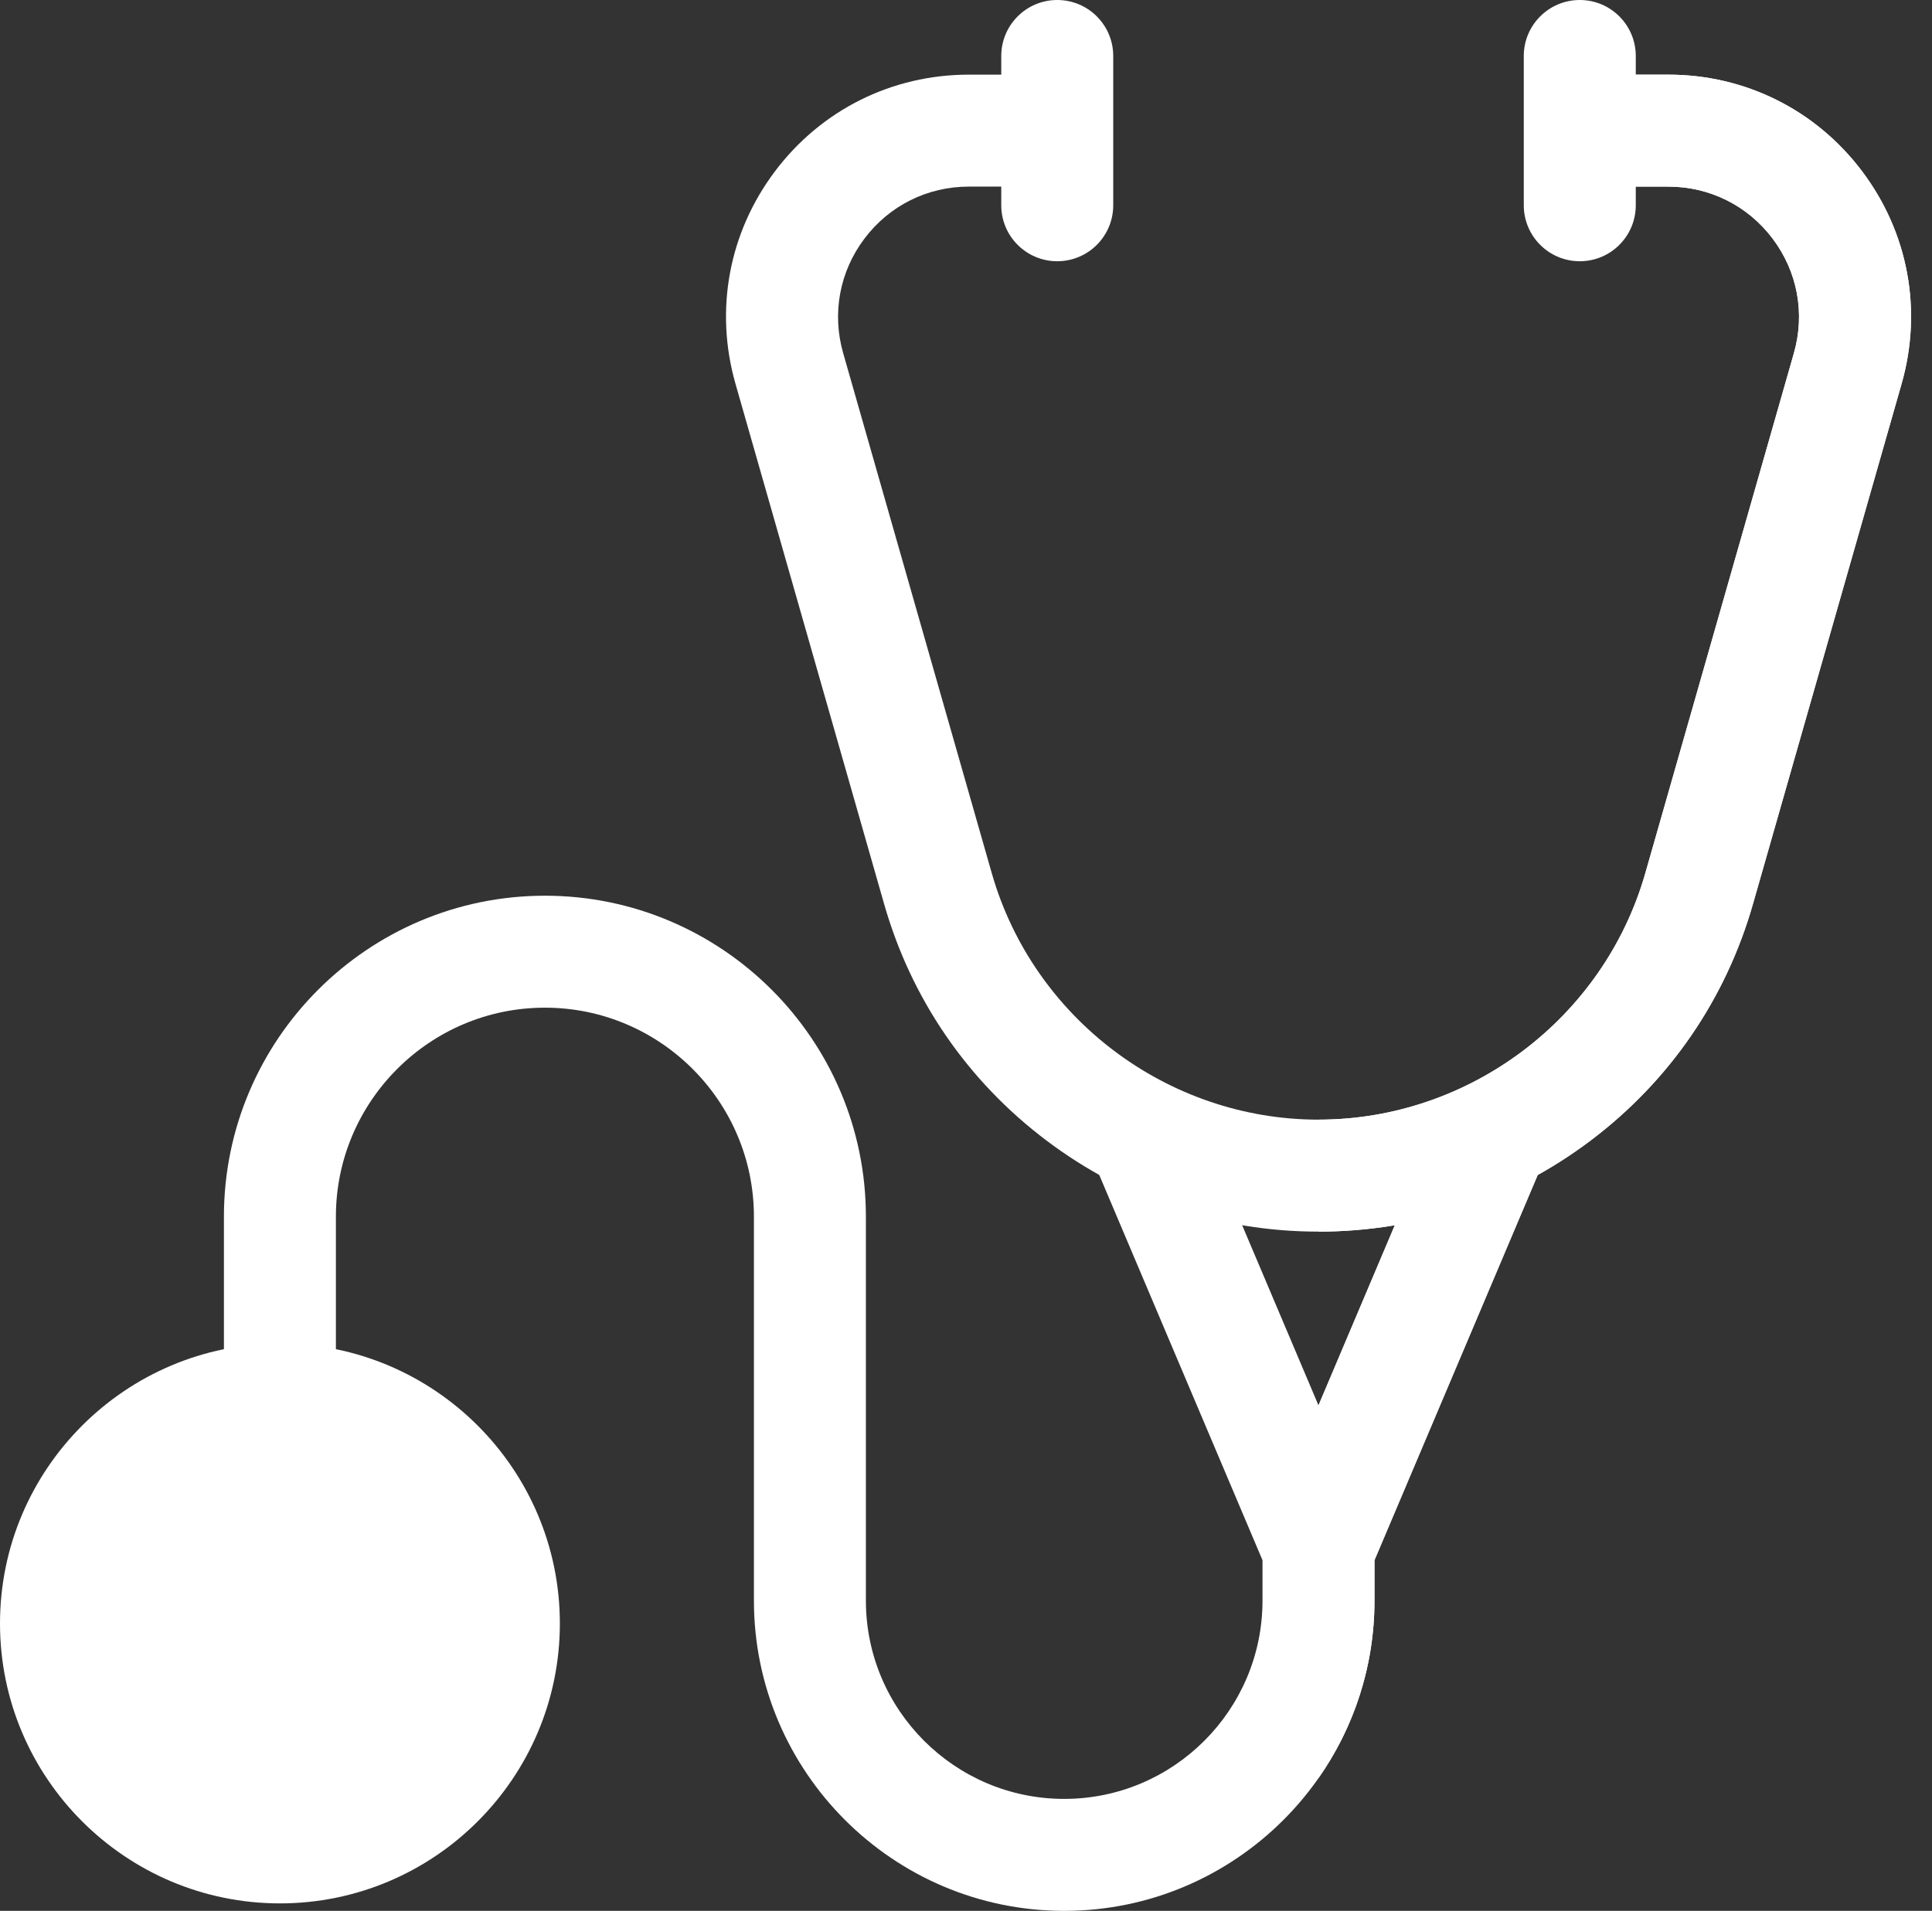 <?xml version="1.0" encoding="UTF-8"?> <svg xmlns="http://www.w3.org/2000/svg" width="92" height="91" viewBox="0 0 92 91" fill="none"><rect x="0" y="0" width="92" height="91" fill="#333333" stroke="none"/> <path d="M15.995 66.65V57.941C15.995 52.453 20.46 47.988 25.948 47.988C31.436 47.988 35.901 52.453 35.901 57.941V76.225C35.901 84.372 42.529 91 50.676 91C58.823 91 65.451 84.372 65.451 76.225V74.301L73.605 55.054L68.696 52.974L62.785 66.926L56.874 52.974L51.964 55.054L60.119 74.301V76.225C60.119 81.432 55.883 85.668 50.676 85.668C45.469 85.668 41.233 81.432 41.233 76.225V57.941C41.233 49.513 34.376 42.656 25.948 42.656C17.52 42.656 10.663 49.513 10.663 57.941V66.65H15.995Z" fill="white"></path> <path d="M62.786 66.927V84.677C64.464 82.28 65.452 79.367 65.452 76.226V74.302L73.607 55.055L68.697 52.975L62.786 66.927Z" fill="white"></path> <path d="M75.229 3.555H79.444C83.103 3.555 86.464 5.23 88.667 8.15C90.87 11.071 91.558 14.764 90.552 18.281L83.476 43.047C82.181 47.579 79.508 51.475 75.745 54.314C71.982 57.152 67.502 58.653 62.788 58.653C58.075 58.653 53.594 57.152 49.831 54.314C46.068 51.475 43.395 47.579 42.1 43.047L35.024 18.281C34.019 14.764 34.706 11.071 36.909 8.151C39.112 5.23 42.474 3.555 46.132 3.555H50.346V8.887H46.132C44.162 8.887 42.352 9.789 41.166 11.361C39.979 12.934 39.609 14.922 40.151 16.816L47.227 41.582C49.201 48.493 55.6 53.32 62.788 53.32C69.976 53.32 76.375 48.493 78.35 41.582L85.425 16.817C85.967 14.922 85.597 12.934 84.41 11.361C83.224 9.789 81.414 8.887 79.444 8.887H75.229V3.555H75.229Z" fill="white"></path> <path d="M79.442 3.555H75.227V8.887H79.442C81.412 8.887 83.222 9.789 84.408 11.361C85.595 12.934 85.965 14.922 85.423 16.816L78.347 41.582C76.373 48.493 69.974 53.32 62.786 53.32V58.652C67.5 58.652 71.98 57.152 75.743 54.313C79.506 51.475 82.179 47.579 83.474 43.047L90.55 18.281C91.555 14.763 90.868 11.071 88.665 8.15C86.462 5.229 83.101 3.555 79.442 3.555V3.555Z" fill="white"></path> <path d="M50.345 12.441C48.872 12.441 47.679 11.248 47.679 9.775V2.666C47.679 1.194 48.872 0 50.345 0C51.817 0 53.011 1.194 53.011 2.666V9.775C53.011 11.248 51.817 12.441 50.345 12.441Z" fill="white"></path> <path d="M75.228 12.441C73.755 12.441 72.561 11.248 72.561 9.775V2.666C72.561 1.194 73.755 0 75.228 0C76.7 0 77.894 1.194 77.894 2.666V9.775C77.894 11.248 76.7 12.441 75.228 12.441Z" fill="white"></path> <path d="M13.331 87.978C19.221 87.978 23.995 83.204 23.995 77.314C23.995 71.425 19.221 66.65 13.331 66.65C7.441 66.65 2.667 71.425 2.667 77.314C2.667 83.204 7.441 87.978 13.331 87.978Z" fill="white"></path> <path d="M13.33 90.644C5.98 90.644 0 84.665 0 77.314C0 69.964 5.98 63.984 13.33 63.984C20.68 63.984 26.66 69.964 26.66 77.314C26.66 84.665 20.68 90.644 13.33 90.644ZM13.33 69.316C8.92 69.316 5.332 72.904 5.332 77.314C5.332 81.725 8.92 85.312 13.33 85.312C17.74 85.312 21.328 81.725 21.328 77.314C21.328 72.904 17.74 69.316 13.33 69.316Z" fill="white"></path> <path d="M13.328 79.981C14.8 79.981 15.994 78.787 15.994 77.314C15.994 75.842 14.8 74.648 13.328 74.648C11.856 74.648 10.662 75.842 10.662 77.314C10.662 78.787 11.856 79.981 13.328 79.981Z" fill="white"></path> </svg> 